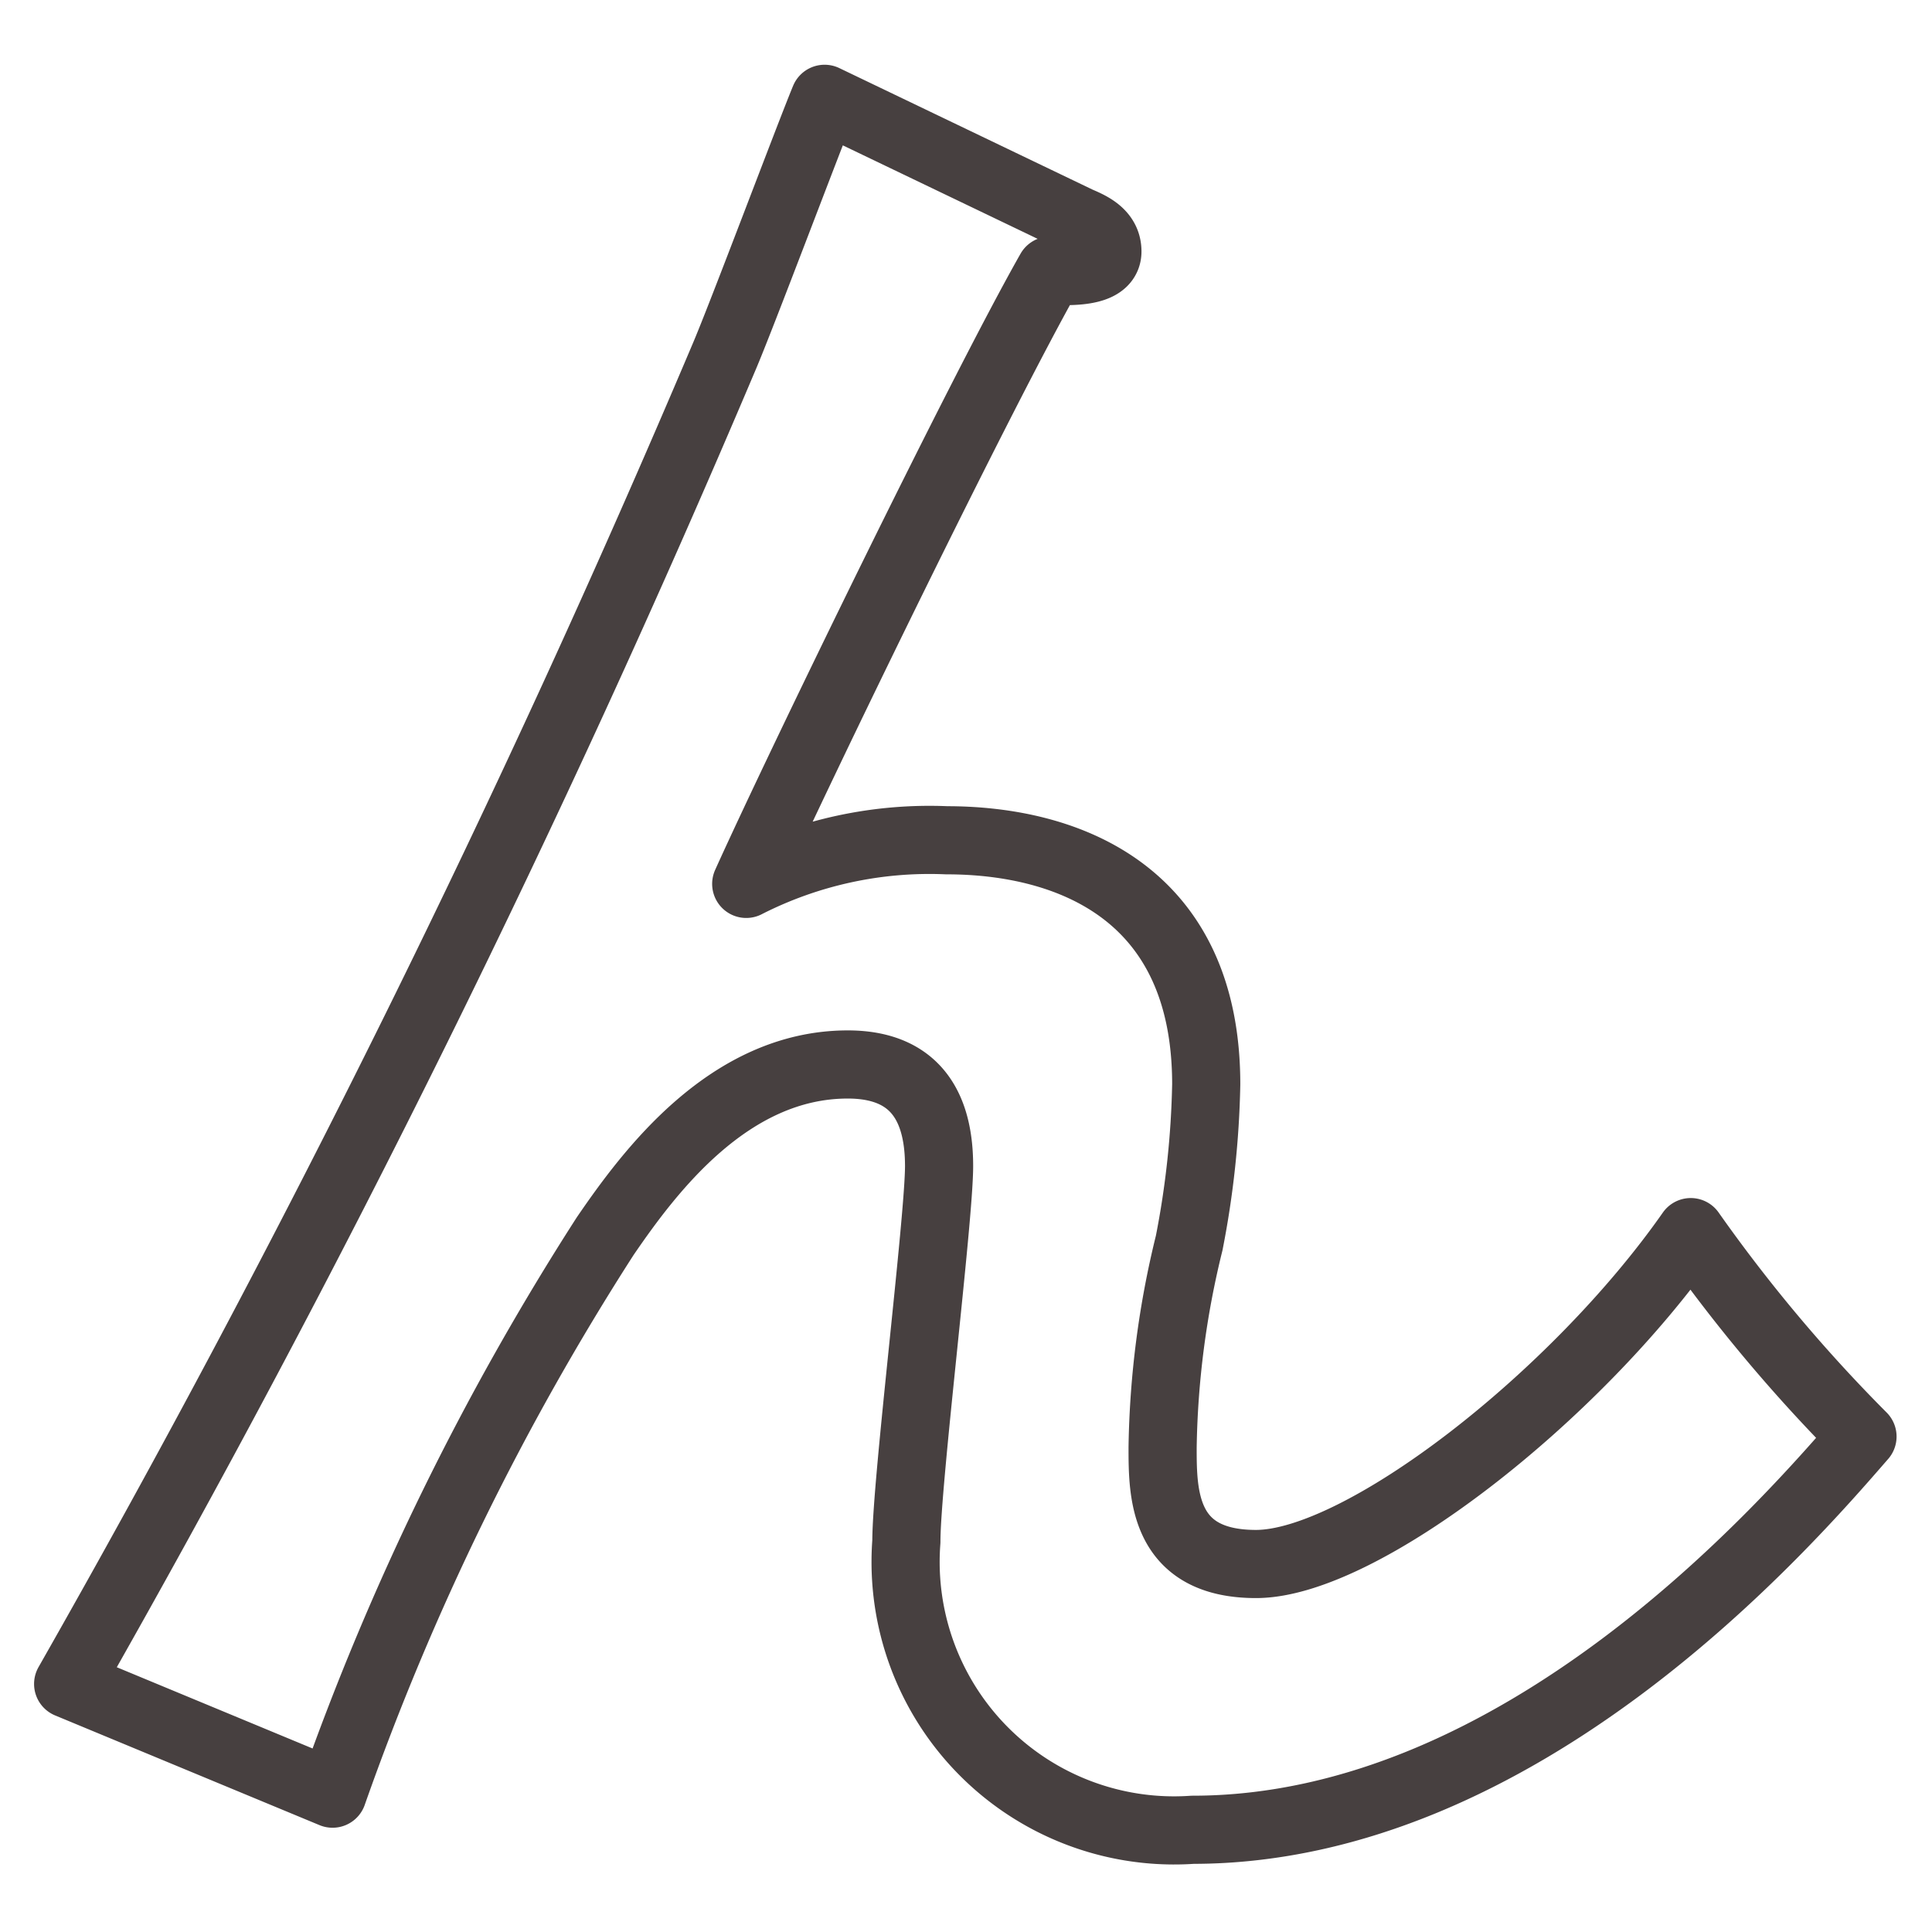 <svg xmlns="http://www.w3.org/2000/svg" viewBox="0 0 28.35 28.35"><defs><style>.cls-1{fill:none;stroke:#474040;stroke-linejoin:round;}</style></defs><title>page-title_top-6</title><g id="レイヤー_3" data-name="レイヤー 3"><path class="cls-1" d="M15.83,3.24c.19.08.42.19.42.45s-.37.31-.84.28c-1,1.76-3.67,7.25-4.46,9a5.92,5.92,0,0,1,2.94-.64c1.8,0,3.81.78,3.81,3.58a13.34,13.34,0,0,1-.25,2.33,13.27,13.27,0,0,0-.39,3c0,.67,0,1.71,1.37,1.71,1.54,0,4.68-2.44,6.38-4.87a23.05,23.05,0,0,0,2.52,3c-1.12,1.29-5,5.77-9.83,5.77a3.94,3.94,0,0,1-4.2-4.23c0-.87.48-4.73.48-5.51s-.28-1.49-1.34-1.49c-1.74,0-2.91,1.57-3.56,2.52a39.18,39.18,0,0,0-4,8.18L1,24.71A186.08,186.08,0,0,0,10.62,5.25c.25-.58,1.26-3.27,1.48-3.8Z"/></g></svg>